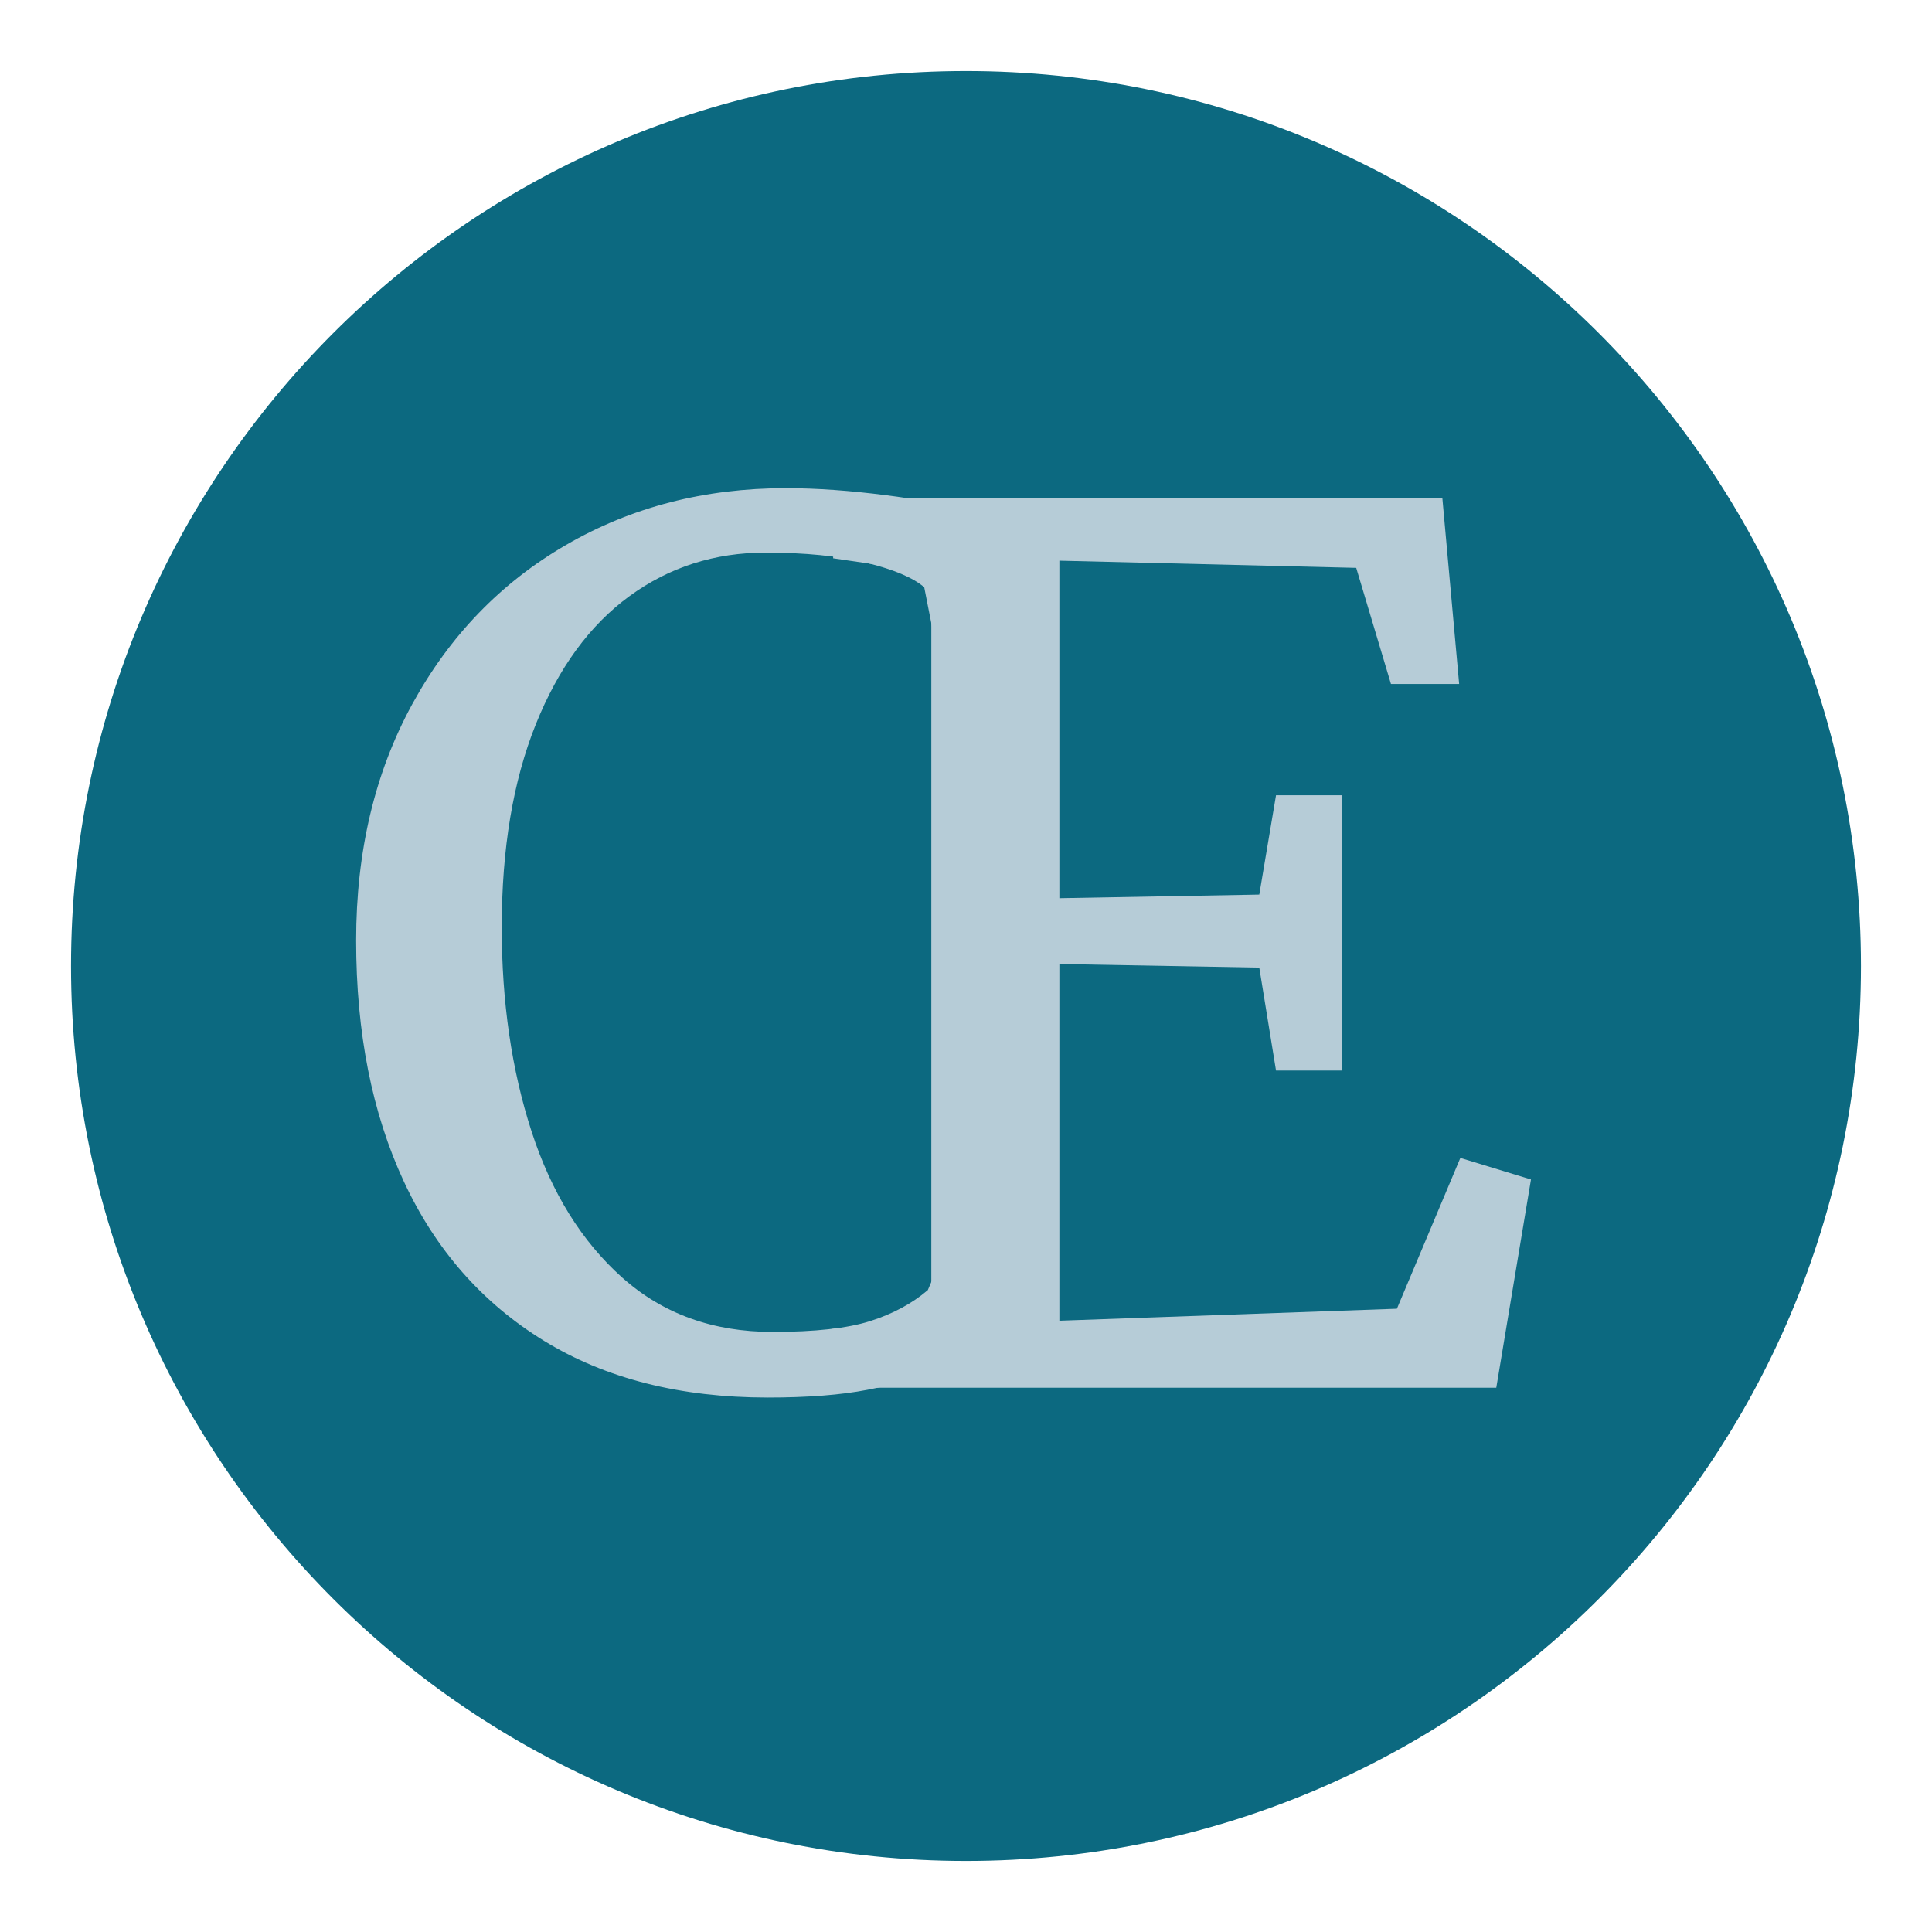 <?xml version="1.0" encoding="UTF-8"?>
<svg data-bbox="-81 -81 972 972" height="1080" viewBox="0 0 810 810" width="1080" xmlns="http://www.w3.org/2000/svg" data-type="color">
    <g>
        <defs>
            <clipPath id="244fa5e1-7cb9-426b-950c-3ac4bd4a39f4">
                <path d="M29 29h752v752H29Zm0 0"/>
            </clipPath>
            <clipPath id="c520458e-2b03-41de-8cde-c57e9fb91fde">
                <path d="M780.219 405c0 207.207-168.012 375.219-375.219 375.219S29.781 612.207 29.781 405 197.793 29.781 405 29.781 780.219 197.793 780.219 405"/>
            </clipPath>
            <clipPath id="5d8d2953-7ec0-4d8f-9055-e43de2aeb132">
                <path d="M82.266 82.266h645.468v645.468H82.266Zm0 0"/>
            </clipPath>
            <clipPath id="48bd6e39-08b8-439f-9cd9-fe47767613a1">
                <path d="M727.332 405.238c0 178.02-144.312 322.332-322.332 322.332v-.715.715c-178.02 0-322.332-144.312-322.332-322.332h.715-.715c0-178.02 144.312-322.39 322.332-322.39v.715-.715c178.02 0 322.332 144.308 322.332 322.39h-.715zm-1.488 0c0-177.187-143.657-320.902-320.903-320.902S84.098 228.05 84.098 405.238 227.813 726.141 405 726.141c177.188 0 320.902-143.657 320.902-320.903Zm0 0"/>
            </clipPath>
        </defs>
        <g clip-path="url(#244fa5e1-7cb9-426b-950c-3ac4bd4a39f4)">
            <g clip-path="url(#c520458e-2b03-41de-8cde-c57e9fb91fde)">
                <path fill="#0c6980" d="M891-81v972H-81V-81z" data-color="1"/>
            </g>
        </g>
        <g clip-path="url(#5d8d2953-7ec0-4d8f-9055-e43de2aeb132)">
            <g clip-path="url(#48bd6e39-08b8-439f-9cd9-fe47767613a1)">
                <path fill="#0c6980" d="M891-81v972H-81V-81z" data-color="1"/>
            </g>
        </g>
        <path d="M321.938 585.934q-55.05 0-93.828-23.766-38.766-23.765-58.782-66.797-20.016-43.03-20.015-101.078c0-37.351 7.836-70.375 23.515-99.062q23.514-43.031 64.547-66.797 41.028-23.766 92.063-23.766 38.529 0 92.562 12l16.516 3-5 90.078h-33.531l-12.5-63.546q-7.02-6.012-24.282-10.266-17.251-4.249-42.265-4.25-32.034.001-57.047 18.266c-16.68 12.18-29.774 30.109-39.282 53.796q-14.25 35.52-14.25 85.047-.001 47.033 12.5 85.563 12.515 38.532 38.032 61.297c17.008 15.18 38.023 22.765 63.047 22.765q26.514 0 40.765-4.5 14.262-4.498 24.282-13.015L410 491.87l31.516 4-12 71.047q-10.518.502-31.031 7.016-18.018 5.5-34.782 8.75c-11.168 2.164-25.09 3.25-41.765 3.25m0 0" fill="#b6ccd7" data-color="2"/>
        <path d="m390.458 240.079-41.156-6.016v-25.094h255.422l7.031 77.782h-28.594L568.6 238.079l-124.453-3.016v141.516l83.812-1.516 7.016-41.64h27.61v115.406h-27.61l-7.016-43.157-83.812-1.5V553.72l141.515-5.031 26.594-63.219 29.61 9.031-14.547 87.313H348.802V557.22l41.656-5.015Zm0 0" fill="#b6ccd7" data-color="2"/>
    </g>
</svg>

